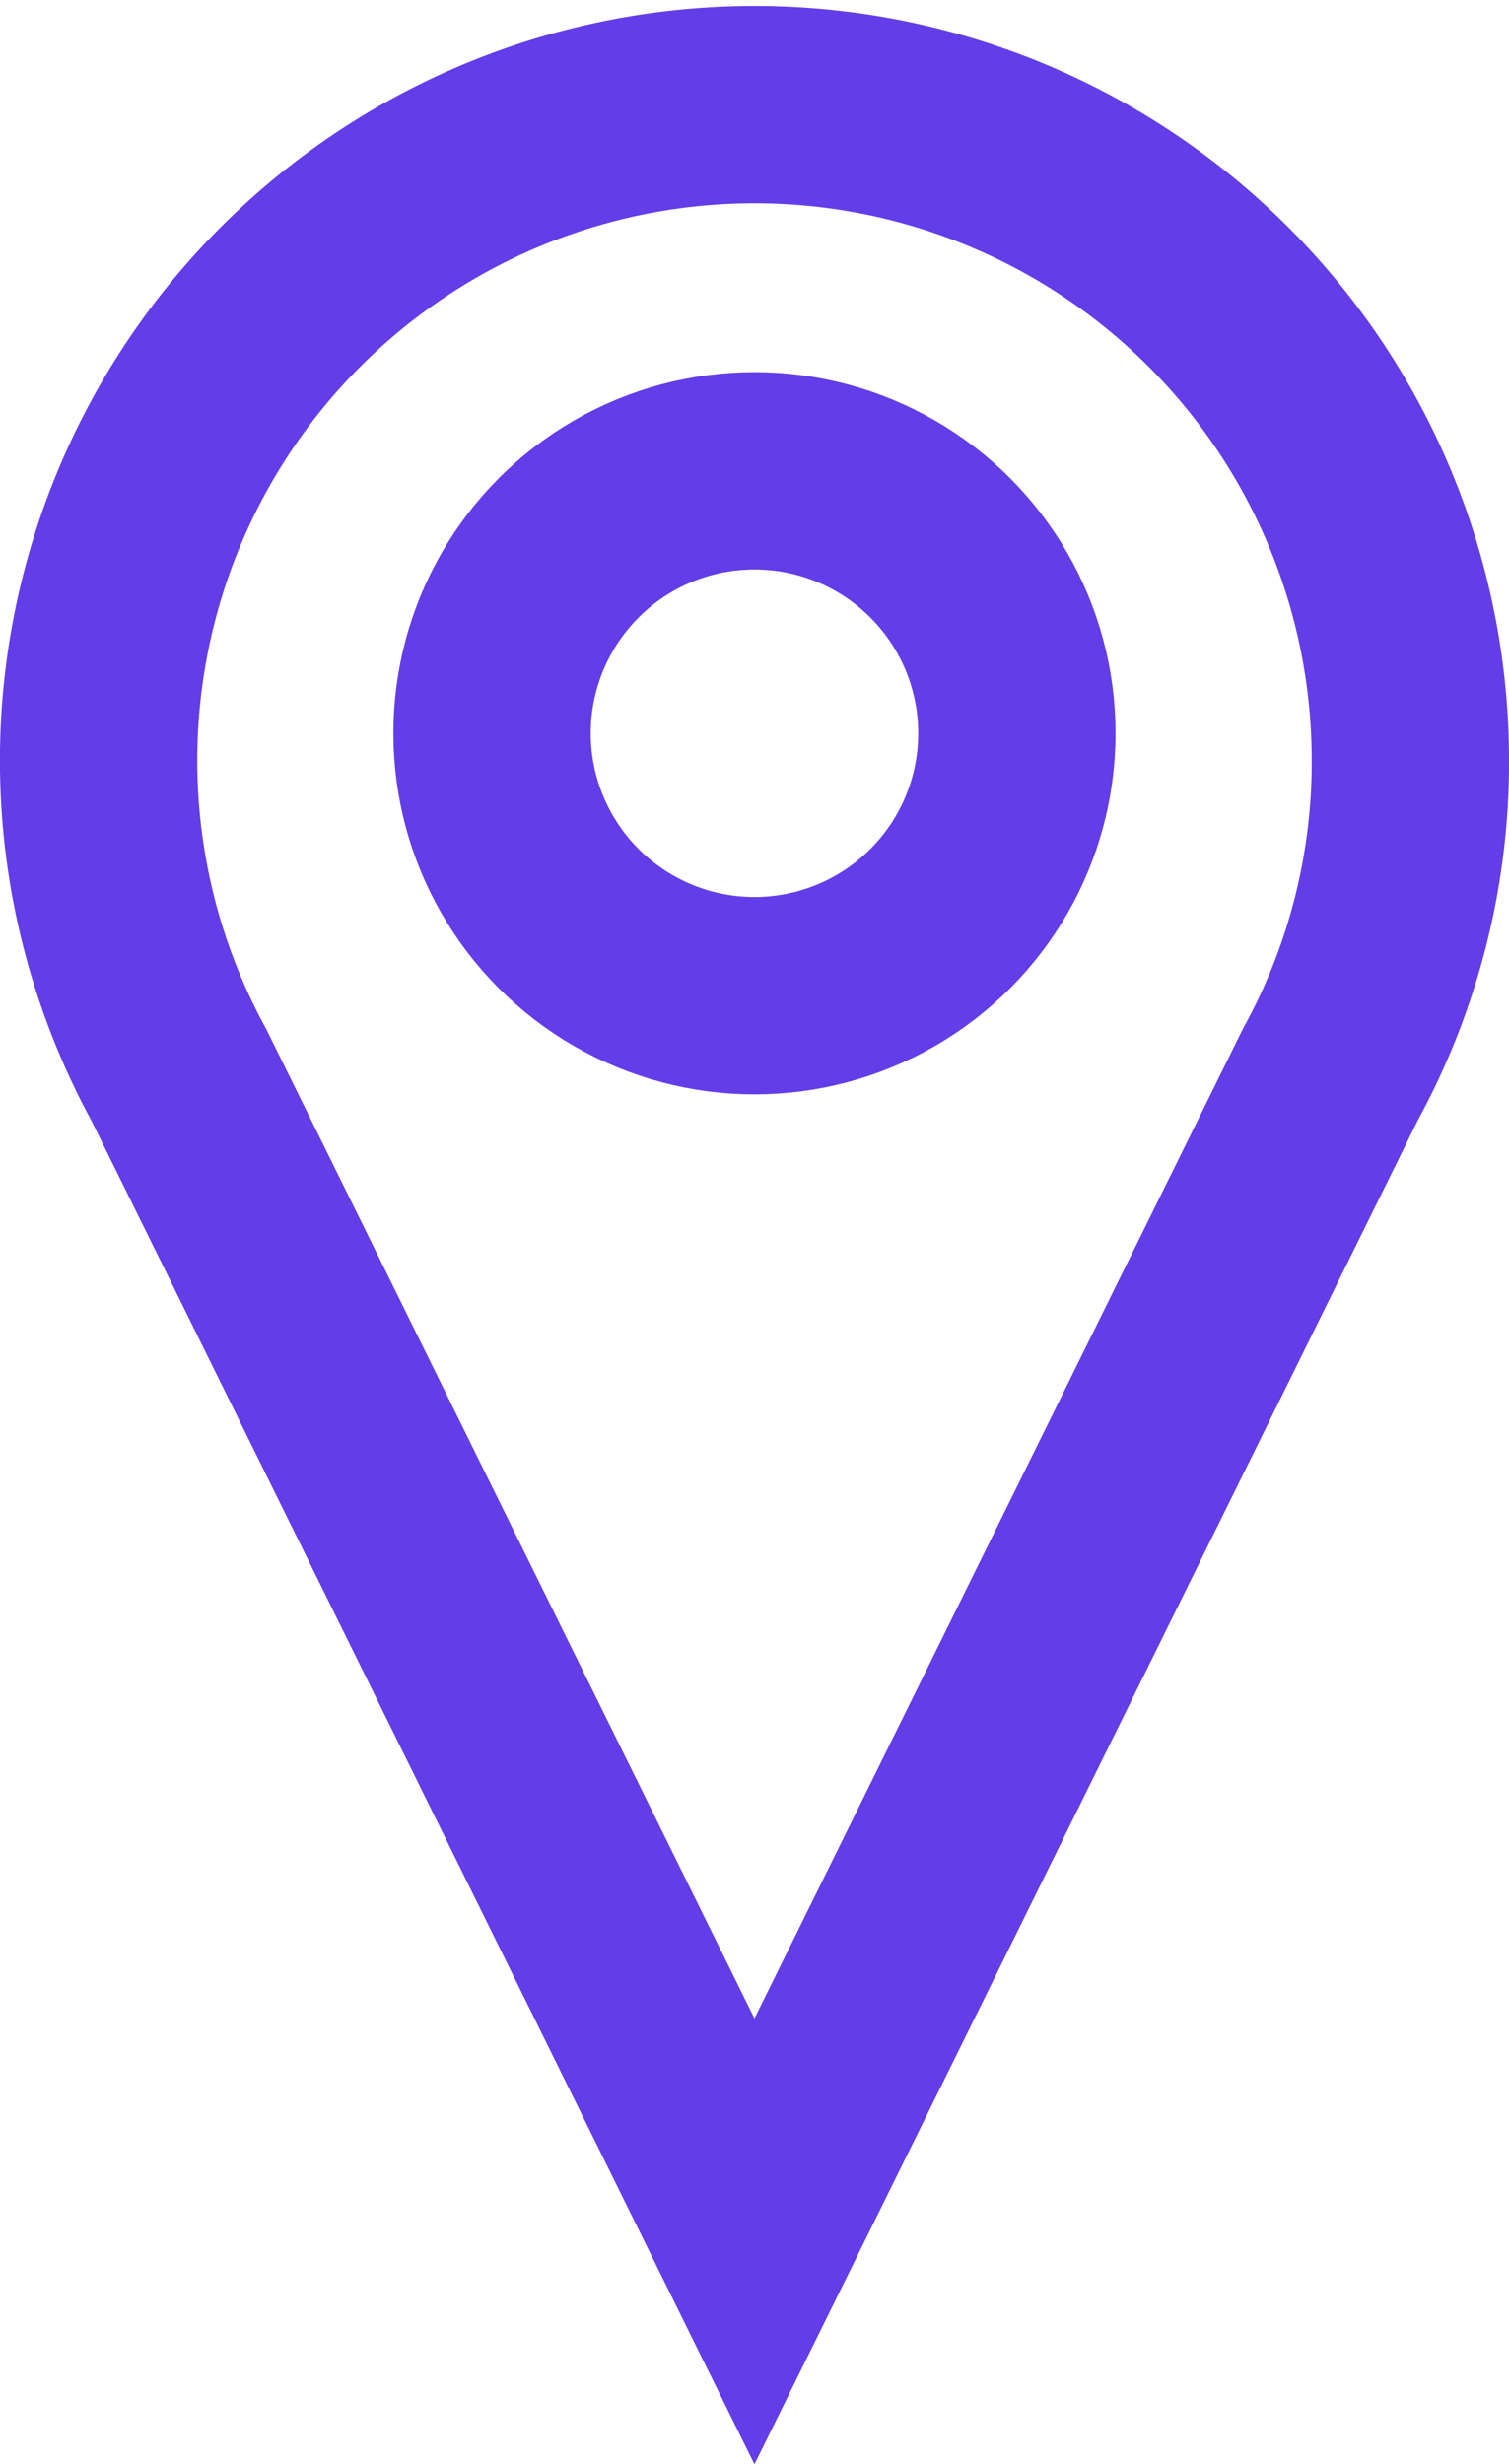 <svg xmlns="http://www.w3.org/2000/svg" width="19.119" height="31.221" viewBox="0 0 19.119 31.221">
  <g id="Groupe_1244" data-name="Groupe 1244" transform="translate(-240.145 -3583.324)">
    <path id="Tracé_1707" data-name="Tracé 1707" d="M258.014,3592.884a8.31,8.31,0,1,0-15.606,4.053h0l3.648,7.392,3.648,7.392,3.649-7.392,3.648-7.392h0A8.23,8.23,0,0,0,258.014,3592.884Z" fill="none" stroke="#633de7" stroke-linecap="round" stroke-miterlimit="10" stroke-width="2.5"/>
    <g id="Ellipse_18" data-name="Ellipse 18" transform="translate(245.129 3588.039)" fill="none" stroke="#633de7" stroke-linecap="round" stroke-miterlimit="10" stroke-width="2.5">
      <circle cx="4.575" cy="4.575" r="4.575" stroke="none"/>
      <circle cx="4.575" cy="4.575" r="3.325" fill="none"/>
    </g>
  </g>
</svg>
